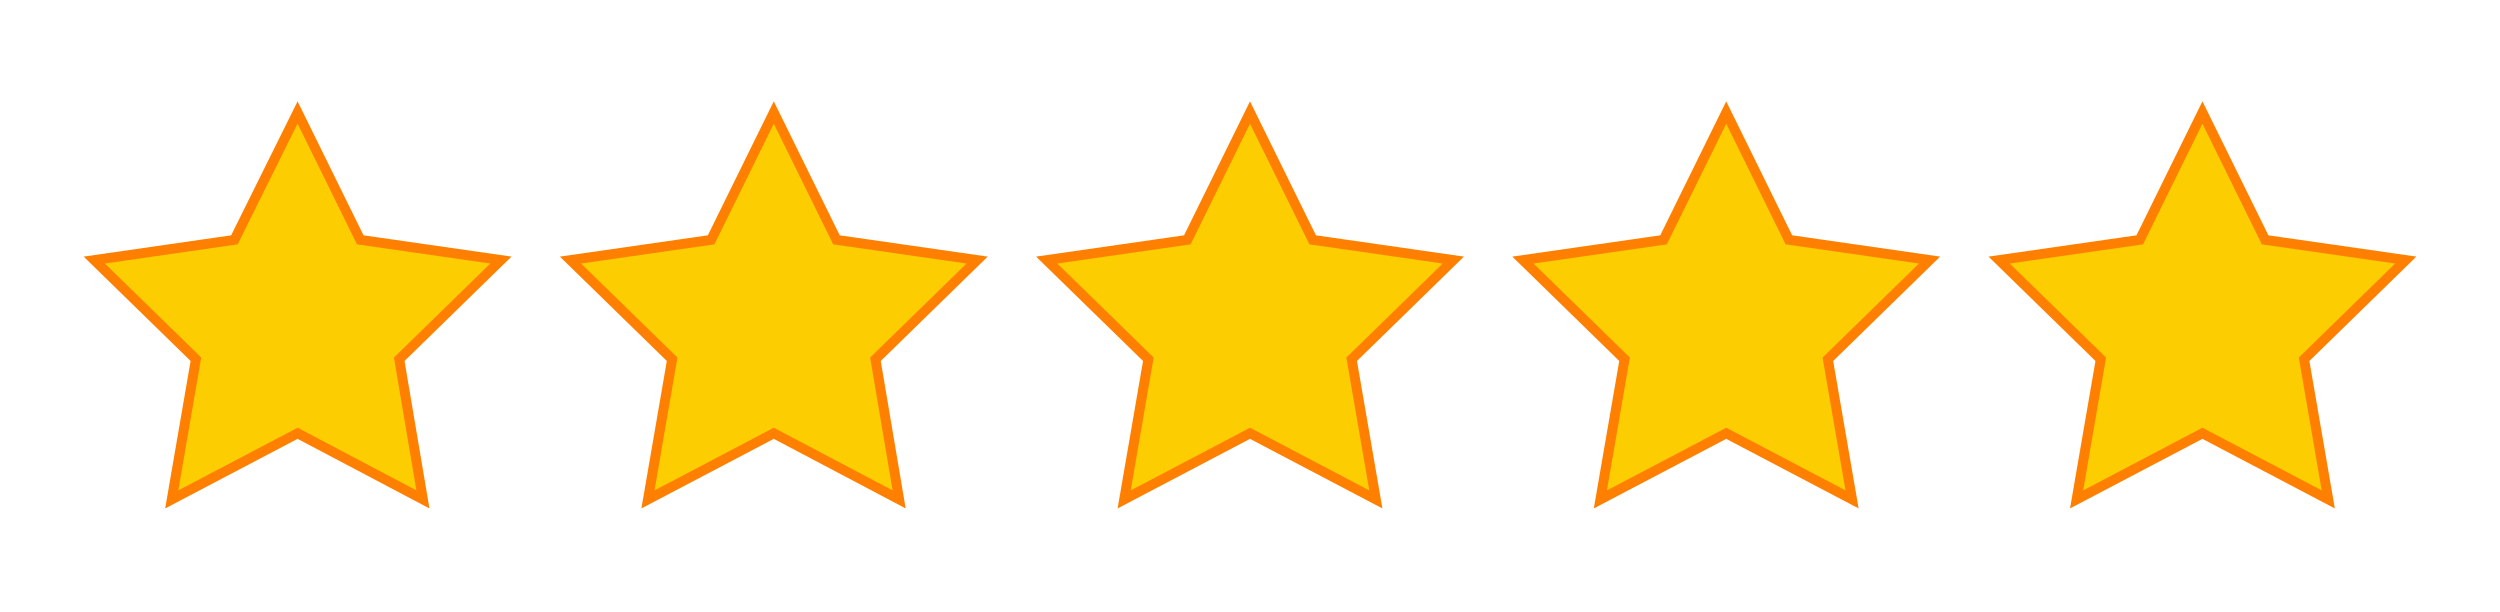 <?xml version="1.0" encoding="utf-8"?>
<!-- Generator: Adobe Illustrator 17.1.0, SVG Export Plug-In . SVG Version: 6.00 Build 0)  -->
<!DOCTYPE svg PUBLIC "-//W3C//DTD SVG 1.1//EN" "http://www.w3.org/Graphics/SVG/1.1/DTD/svg11.dtd">
<svg version="1.1" xmlns="http://www.w3.org/2000/svg" xmlns:xlink="http://www.w3.org/1999/xlink" x="0px" y="0px"
	 viewBox="0 0 506.6 124" enable-background="new 0 0 506.6 124" xml:space="preserve">
<g id="Layer_2">
</g>
<g id="Layer_1">
	<g>
		<polygon fill="#FCCD00" stroke="#FF7F00" stroke-width="2" stroke-miterlimit="10" points="60.3,22.8 73,48.6 101.5,52.7 
			80.9,72.8 85.7,101.2 60.3,87.8 34.8,101.2 39.7,72.8 19.1,52.7 47.5,48.6 		"/>
		<polygon fill="#FCCD00" stroke="#FF7F00" stroke-width="2" stroke-miterlimit="10" points="156.8,22.8 169.5,48.6 198,52.7 
			177.4,72.8 182.2,101.2 156.8,87.8 131.3,101.2 136.2,72.8 115.6,52.7 144.1,48.6 		"/>
		<polygon fill="#FCCD00" stroke="#FF7F00" stroke-width="2" stroke-miterlimit="10" points="253.3,22.8 266,48.6 294.5,52.7 
			273.9,72.8 278.8,101.2 253.3,87.8 227.8,101.2 232.7,72.8 212.1,52.7 240.6,48.6 		"/>
		<polygon fill="#FCCD00" stroke="#FF7F00" stroke-width="2" stroke-miterlimit="10" points="349.8,22.8 362.5,48.6 391,52.7 
			370.4,72.8 375.3,101.2 349.8,87.8 324.3,101.2 329.2,72.8 308.6,52.7 337.1,48.6 		"/>
		<polygon fill="#FCCD00" stroke="#FF7F00" stroke-width="2" stroke-miterlimit="10" points="446.3,22.8 459,48.6 487.5,52.7 
			466.9,72.8 471.8,101.2 446.3,87.8 420.8,101.2 425.7,72.8 405.1,52.7 433.6,48.6 		"/>
	</g>
</g>
</svg>
